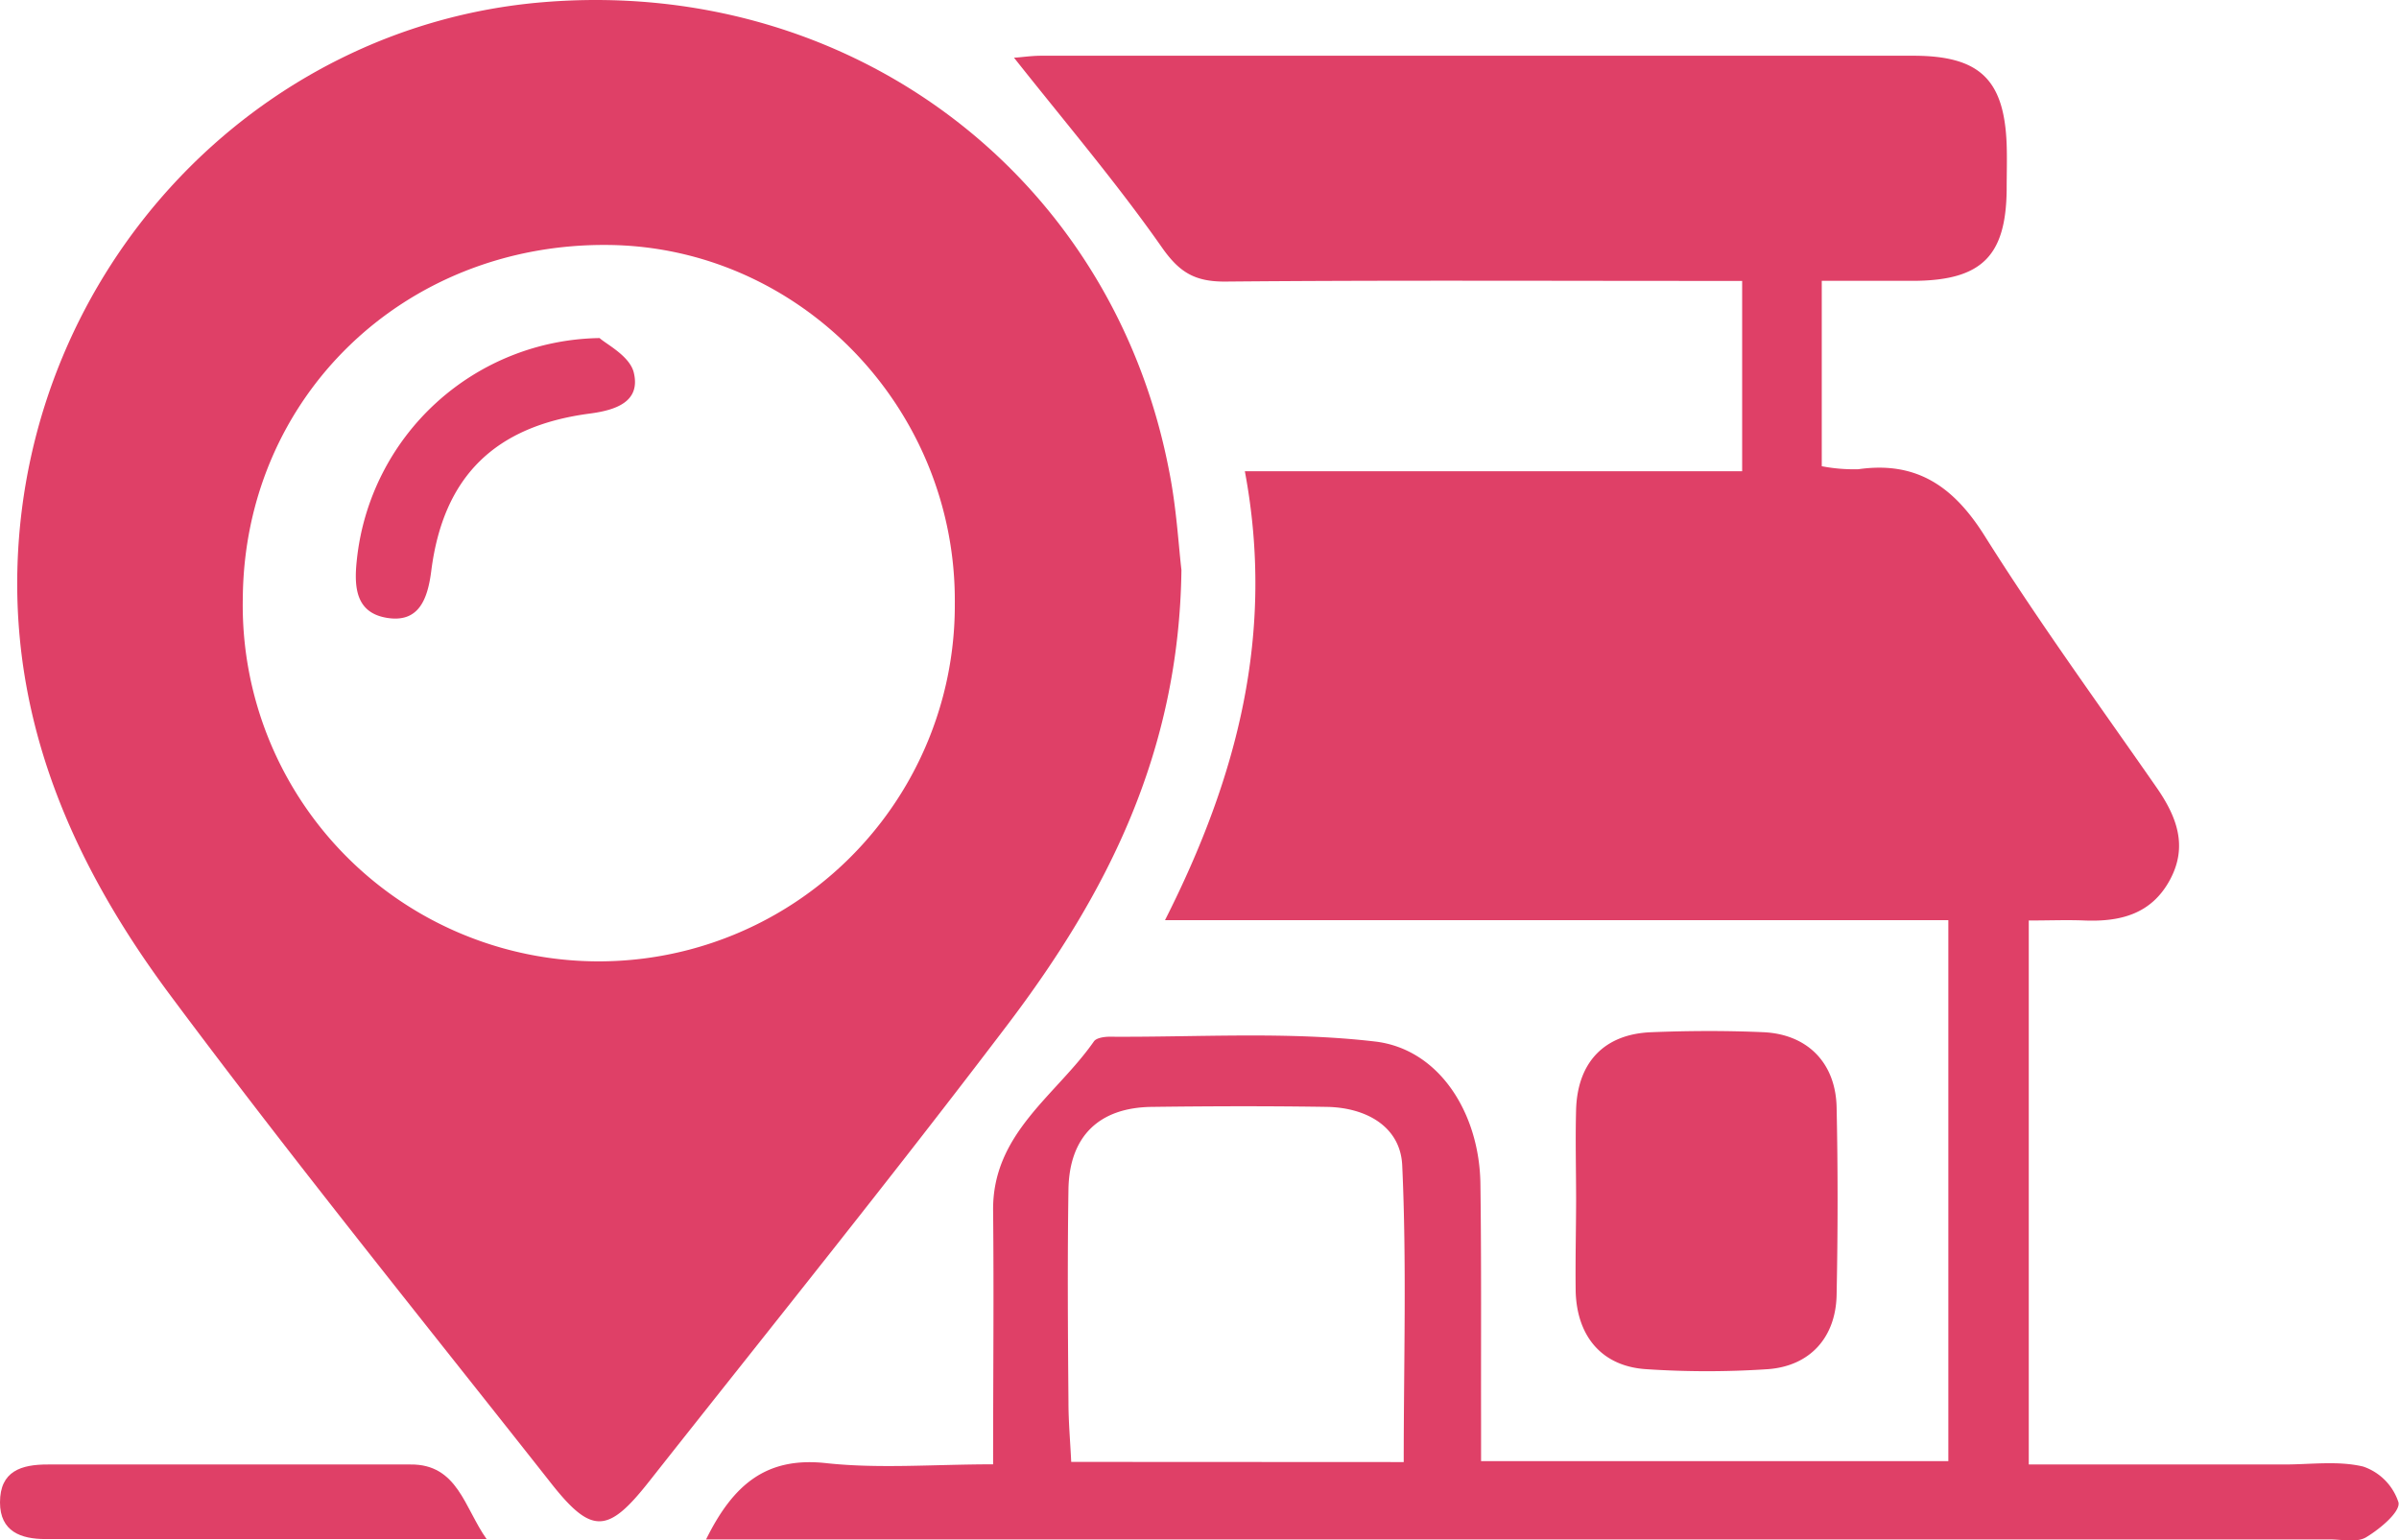<svg xmlns="http://www.w3.org/2000/svg" viewBox="0 0 287.51 184.63"><defs><style>.cls-1{fill:#df4067;}</style></defs><g id="Layer_2" data-name="Layer 2"><g id="Layer_1-2" data-name="Layer 1"><path class="cls-1" d="M84.62,184.51c3.27-6.61,7.23-9.93,14.4-9.14,6.38.69,12.89.14,20,.14,0-10.49.1-20.43,0-30.37-.12-9.3,7.56-13.84,12.08-20.32.29-.42,1.23-.56,1.87-.56,10.61.07,21.31-.65,31.79.57,7.74.89,12.53,8.6,12.66,17,.13,9.49.06,19,.08,28.49v4.81h56V110.29H139.62c8.67-17.14,13.21-34.39,9.57-53.81h59.6V33.67h-5.53c-18.83,0-37.66-.09-56.49.08-3.55,0-5.41-1.08-7.51-4.08-5.5-7.85-11.74-15.17-17.74-22.76.59,0,1.94-.23,3.29-.23H229.29c7.94,0,10.91,2.82,11.2,10.64.06,1.83,0,3.67,0,5.5-.1,7.86-3,10.76-11,10.84-3.62,0-7.24,0-11.16,0V55.88a20.22,20.22,0,0,0,4.39.36c7-1,11.43,2.09,15.14,8,6.46,10.28,13.63,20.13,20.57,30.11,2.43,3.49,3.83,7.06,1.61,11.14s-5.93,5-10.19,4.84c-2.13-.09-4.26,0-6.71,0v65.2h30.63c3.16,0,6.45-.47,9.45.25a6.71,6.71,0,0,1,4.23,4.3c.22,1.15-2.24,3.19-3.89,4.18-1.12.67-2.92.24-4.42.25H84.62Zm83.61-9.27c0-12.05.36-23.83-.18-35.57-.22-4.65-4.32-6.91-9-7-7-.11-14-.09-21,0-6.34.07-9.89,3.53-10,9.87-.13,8.5-.07,17,0,25.49,0,2.4.22,4.81.33,7.19Z" transform="translate(0 0)"/><path class="cls-1" d="M141.59,68.31c-.28,21.93-9,38.84-20.69,54.31-14.08,18.56-28.71,36.71-43.15,55-4.94,6.26-6.88,6.32-11.83,0-15.25-19.35-30.75-38.51-45.46-58.26-11.31-15.18-19-32-18.36-51.68C3.24,32.38,30.4,3.17,65,.27c36.59-3.07,68.16,20.42,75.08,56C141,60.8,141.25,65.47,141.59,68.31Zm-27.16,4c.18-23.39-18.57-42.75-41.59-42.95C48.4,29.14,29.3,47.62,29.1,71.67a42.67,42.67,0,1,0,85.33.63Z" transform="translate(0 0)"/><path class="cls-1" d="M188.89,143.94c0-3.67-.1-7.34,0-11,.19-5.66,3.41-9,9-9.22,4.49-.18,9-.2,13.49,0,5.27.26,8.62,3.7,8.73,9,.16,7.5.15,15,0,22.49-.1,5.11-3.21,8.55-8.29,8.9a109.47,109.47,0,0,1-14.49,0c-5.26-.32-8.31-3.83-8.49-9.25C188.79,151.27,188.88,147.6,188.89,143.94Z" transform="translate(0 0)"/><path class="cls-1" d="M58.32,184.47q-26.43,0-52.87,0c-2.94,0-5.45-.9-5.45-4.4,0-3.75,2.54-4.55,5.76-4.54q21.72,0,43.43,0C54.87,175.47,55.67,180.77,58.32,184.47Z" transform="translate(0 0)"/><path class="cls-1" d="M71.86,40.52c.74.7,3.59,2.12,4.09,4.11.87,3.53-2.15,4.53-5.27,4.94-11.4,1.5-17.57,7.57-19,18.9-.44,3.41-1.52,6.19-5.28,5.59s-4-3.66-3.63-7A29.69,29.69,0,0,1,71.86,40.52Z" transform="translate(0 0)"/></g></g></svg>